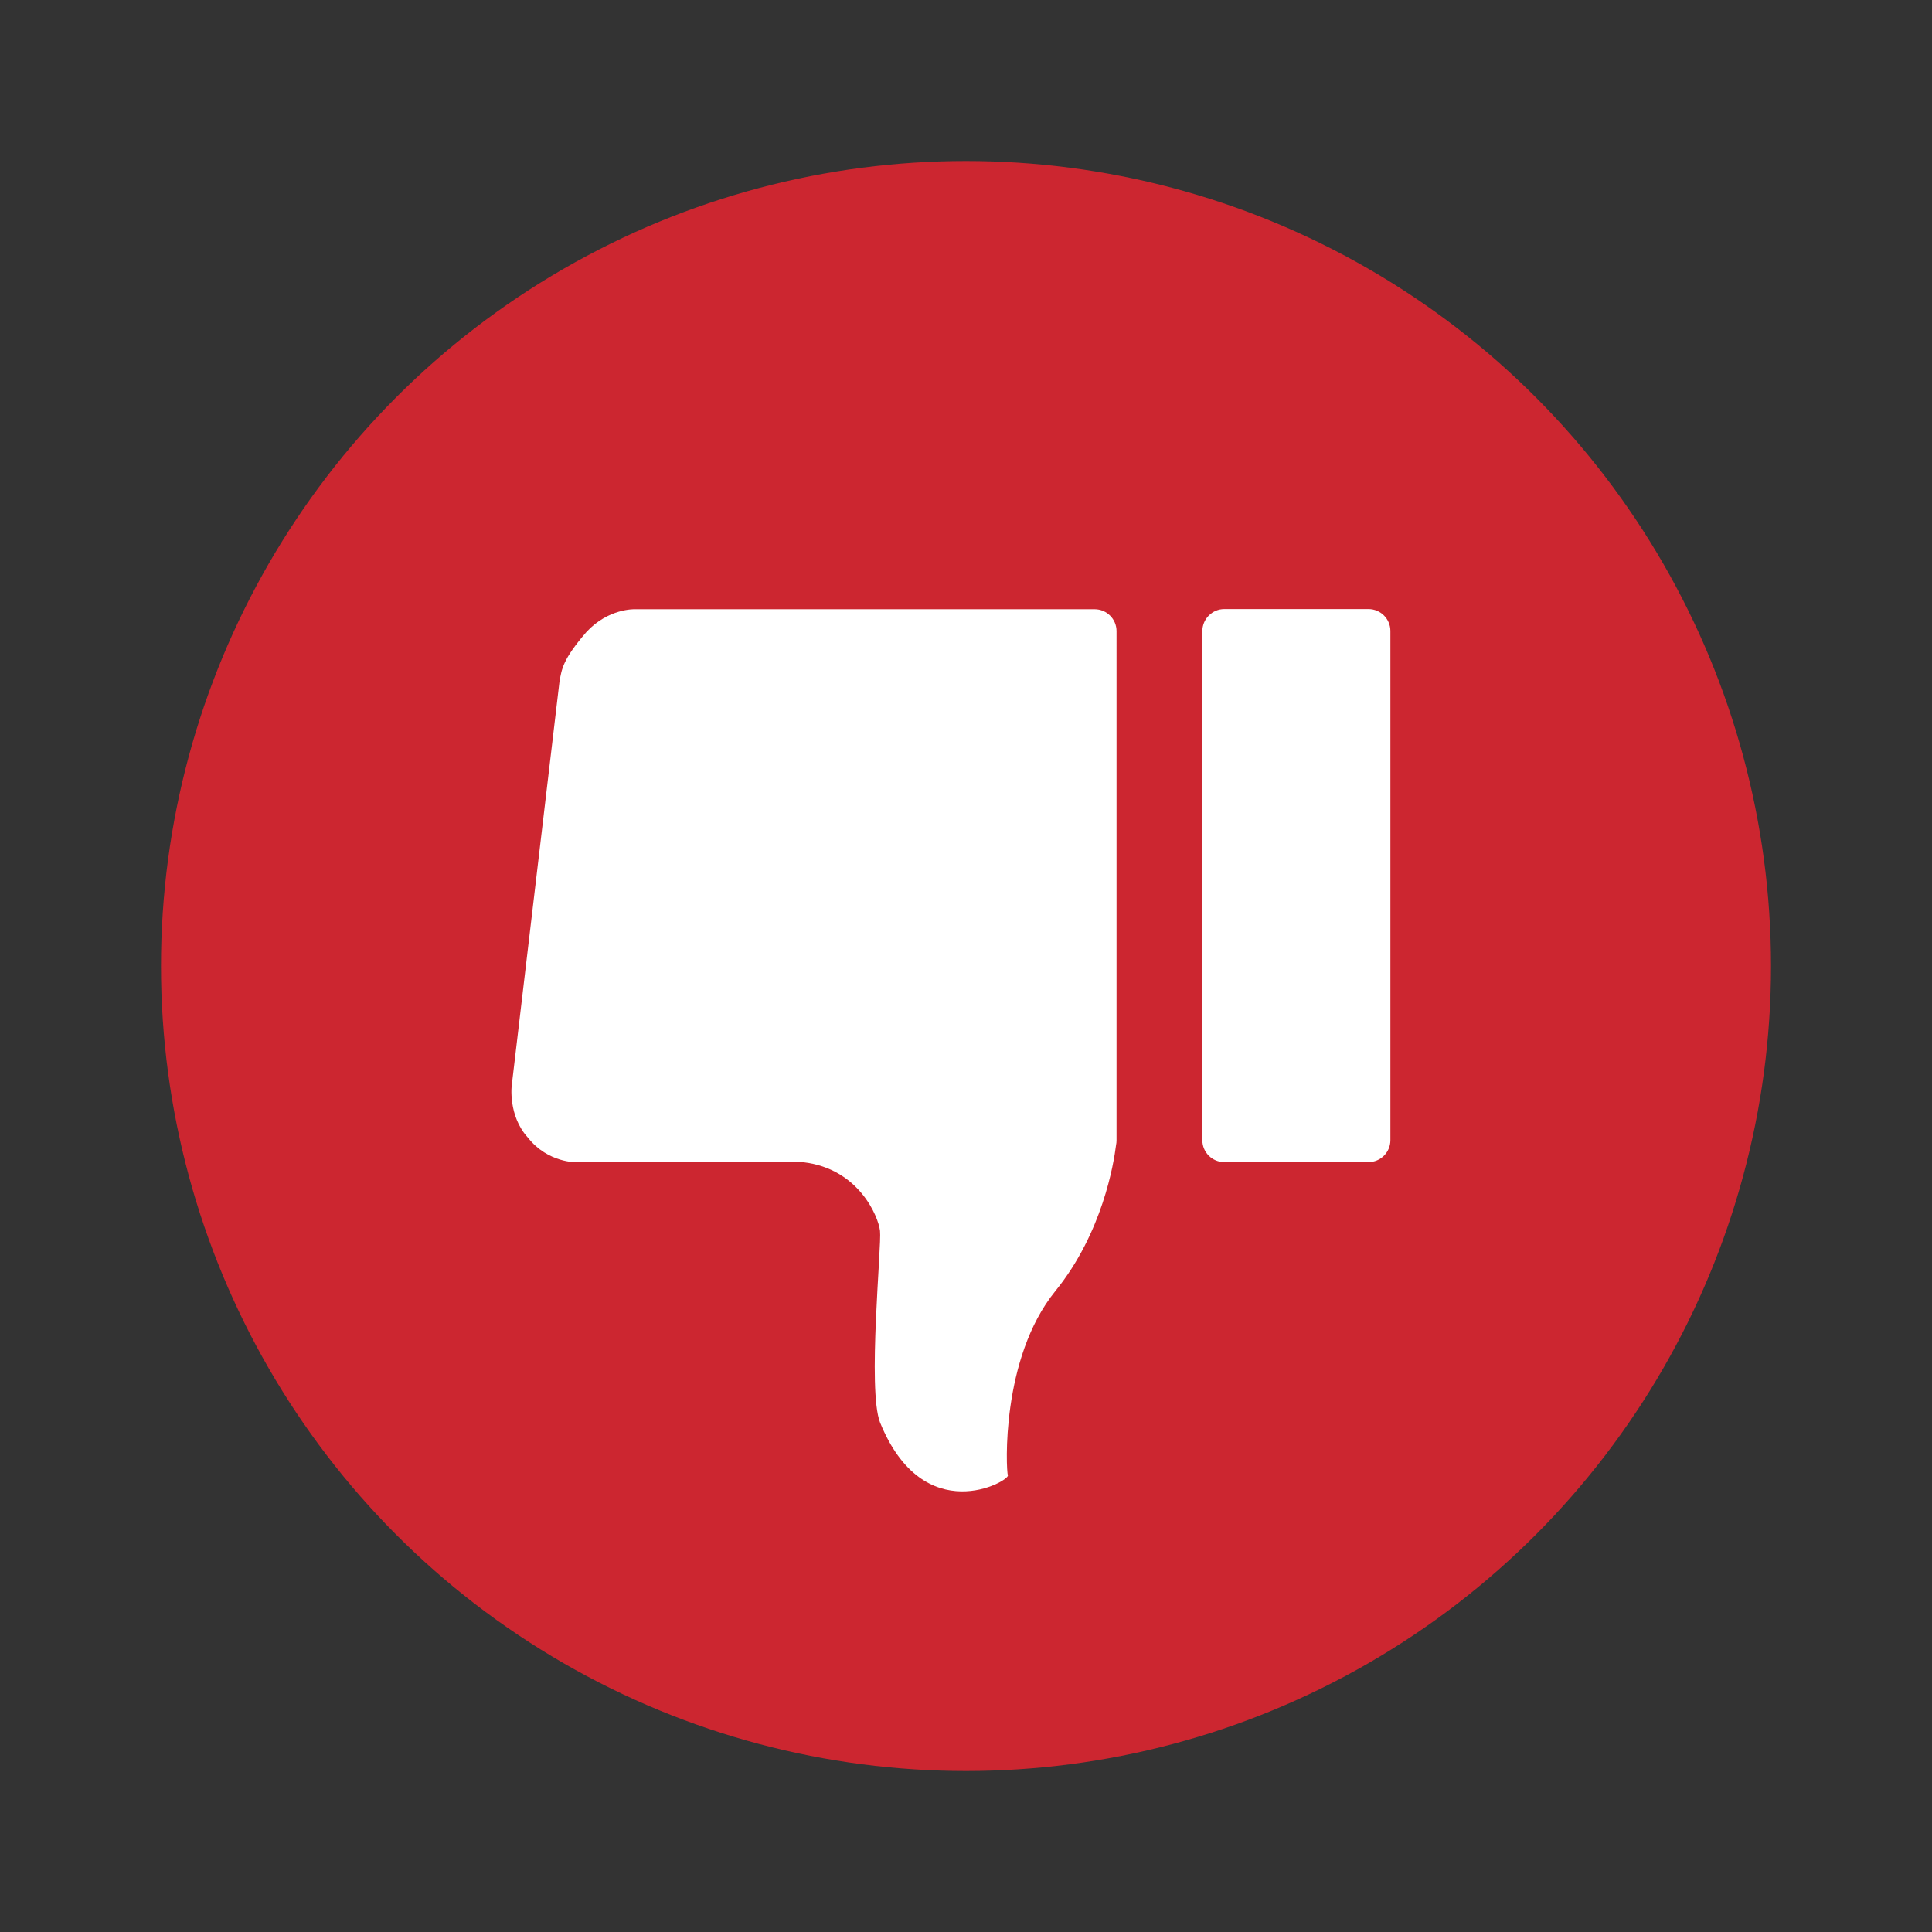 <?xml version="1.0" encoding="utf-8"?>
<!-- Generator: Adobe Illustrator 26.5.0, SVG Export Plug-In . SVG Version: 6.00 Build 0)  -->
<svg version="1.1" xmlns="http://www.w3.org/2000/svg" xmlns:xlink="http://www.w3.org/1999/xlink" x="0px" y="0px"
	 viewBox="0 0 1200 1200" style="enable-background:new 0 0 1200 1200;" xml:space="preserve">
<rect x="0" y="0" width="1200" height="1200" fill="#333333" stroke="none"/>
<style type="text/css">
	.st0{fill:#1B5780;}
	.st1{fill:#CB2630;}
	.st2{fill:none;stroke:#1B5780;stroke-miterlimit:10;}
	.st3{fill:none;stroke:#FFFFFF;stroke-width:3;stroke-miterlimit:10;}
	.st4{fill:none;stroke:#FFFFFF;stroke-miterlimit:10;}
	.st5{fill:#CC2630;}
	.st6{fill:#C82630;}
	.st7{fill:#D12630;}
	.st8{fill:#33CC66;}
	.st9{fill:#FFFFFF;}
</style>
<g id="Livello_2">
</g>
<g id="icon_set">
	<g>
		<circle class="st5" cx="600" cy="600" r="500"/>
		<g>
			<g>
				<path class="st9" d="M760.4,378.3H850c7.5,0,13.6,6.1,13.6,13.6v316.3c0,7.5-6.1,13.6-13.6,13.6h-89.6
					c-7.5,0-13.6-6.1-13.6-13.6V392C746.8,384.5,752.9,378.3,760.4,378.3z"/>
			</g>
			<g>
				<path class="st9" d="M327.9,706.6c12.5,15.9,30.4,15.3,30.4,15.3h140.8c0,0,0,0,0,0c34.1,4,46.4,33.4,47.5,42.6s-7.9,98.6,0,119
					c27.2,66.9,80.5,36.3,79.4,32.9s-4.5-72.6,29.5-114.5c29.3-36.1,36.3-79.4,37.7-90.7c0.2-0.9,0.3-1.9,0.3-2.8V392
					c0-7.5-6.1-13.6-13.6-13.6H394.2c0,0-16.4-0.6-30,14.2c-14.7,17-15.3,23-16.7,30.8l-29.6,250.4
					C317.8,673.7,315.4,693,327.9,706.6z"/>
			</g>
		</g>
	</g>
</g>
</svg>
